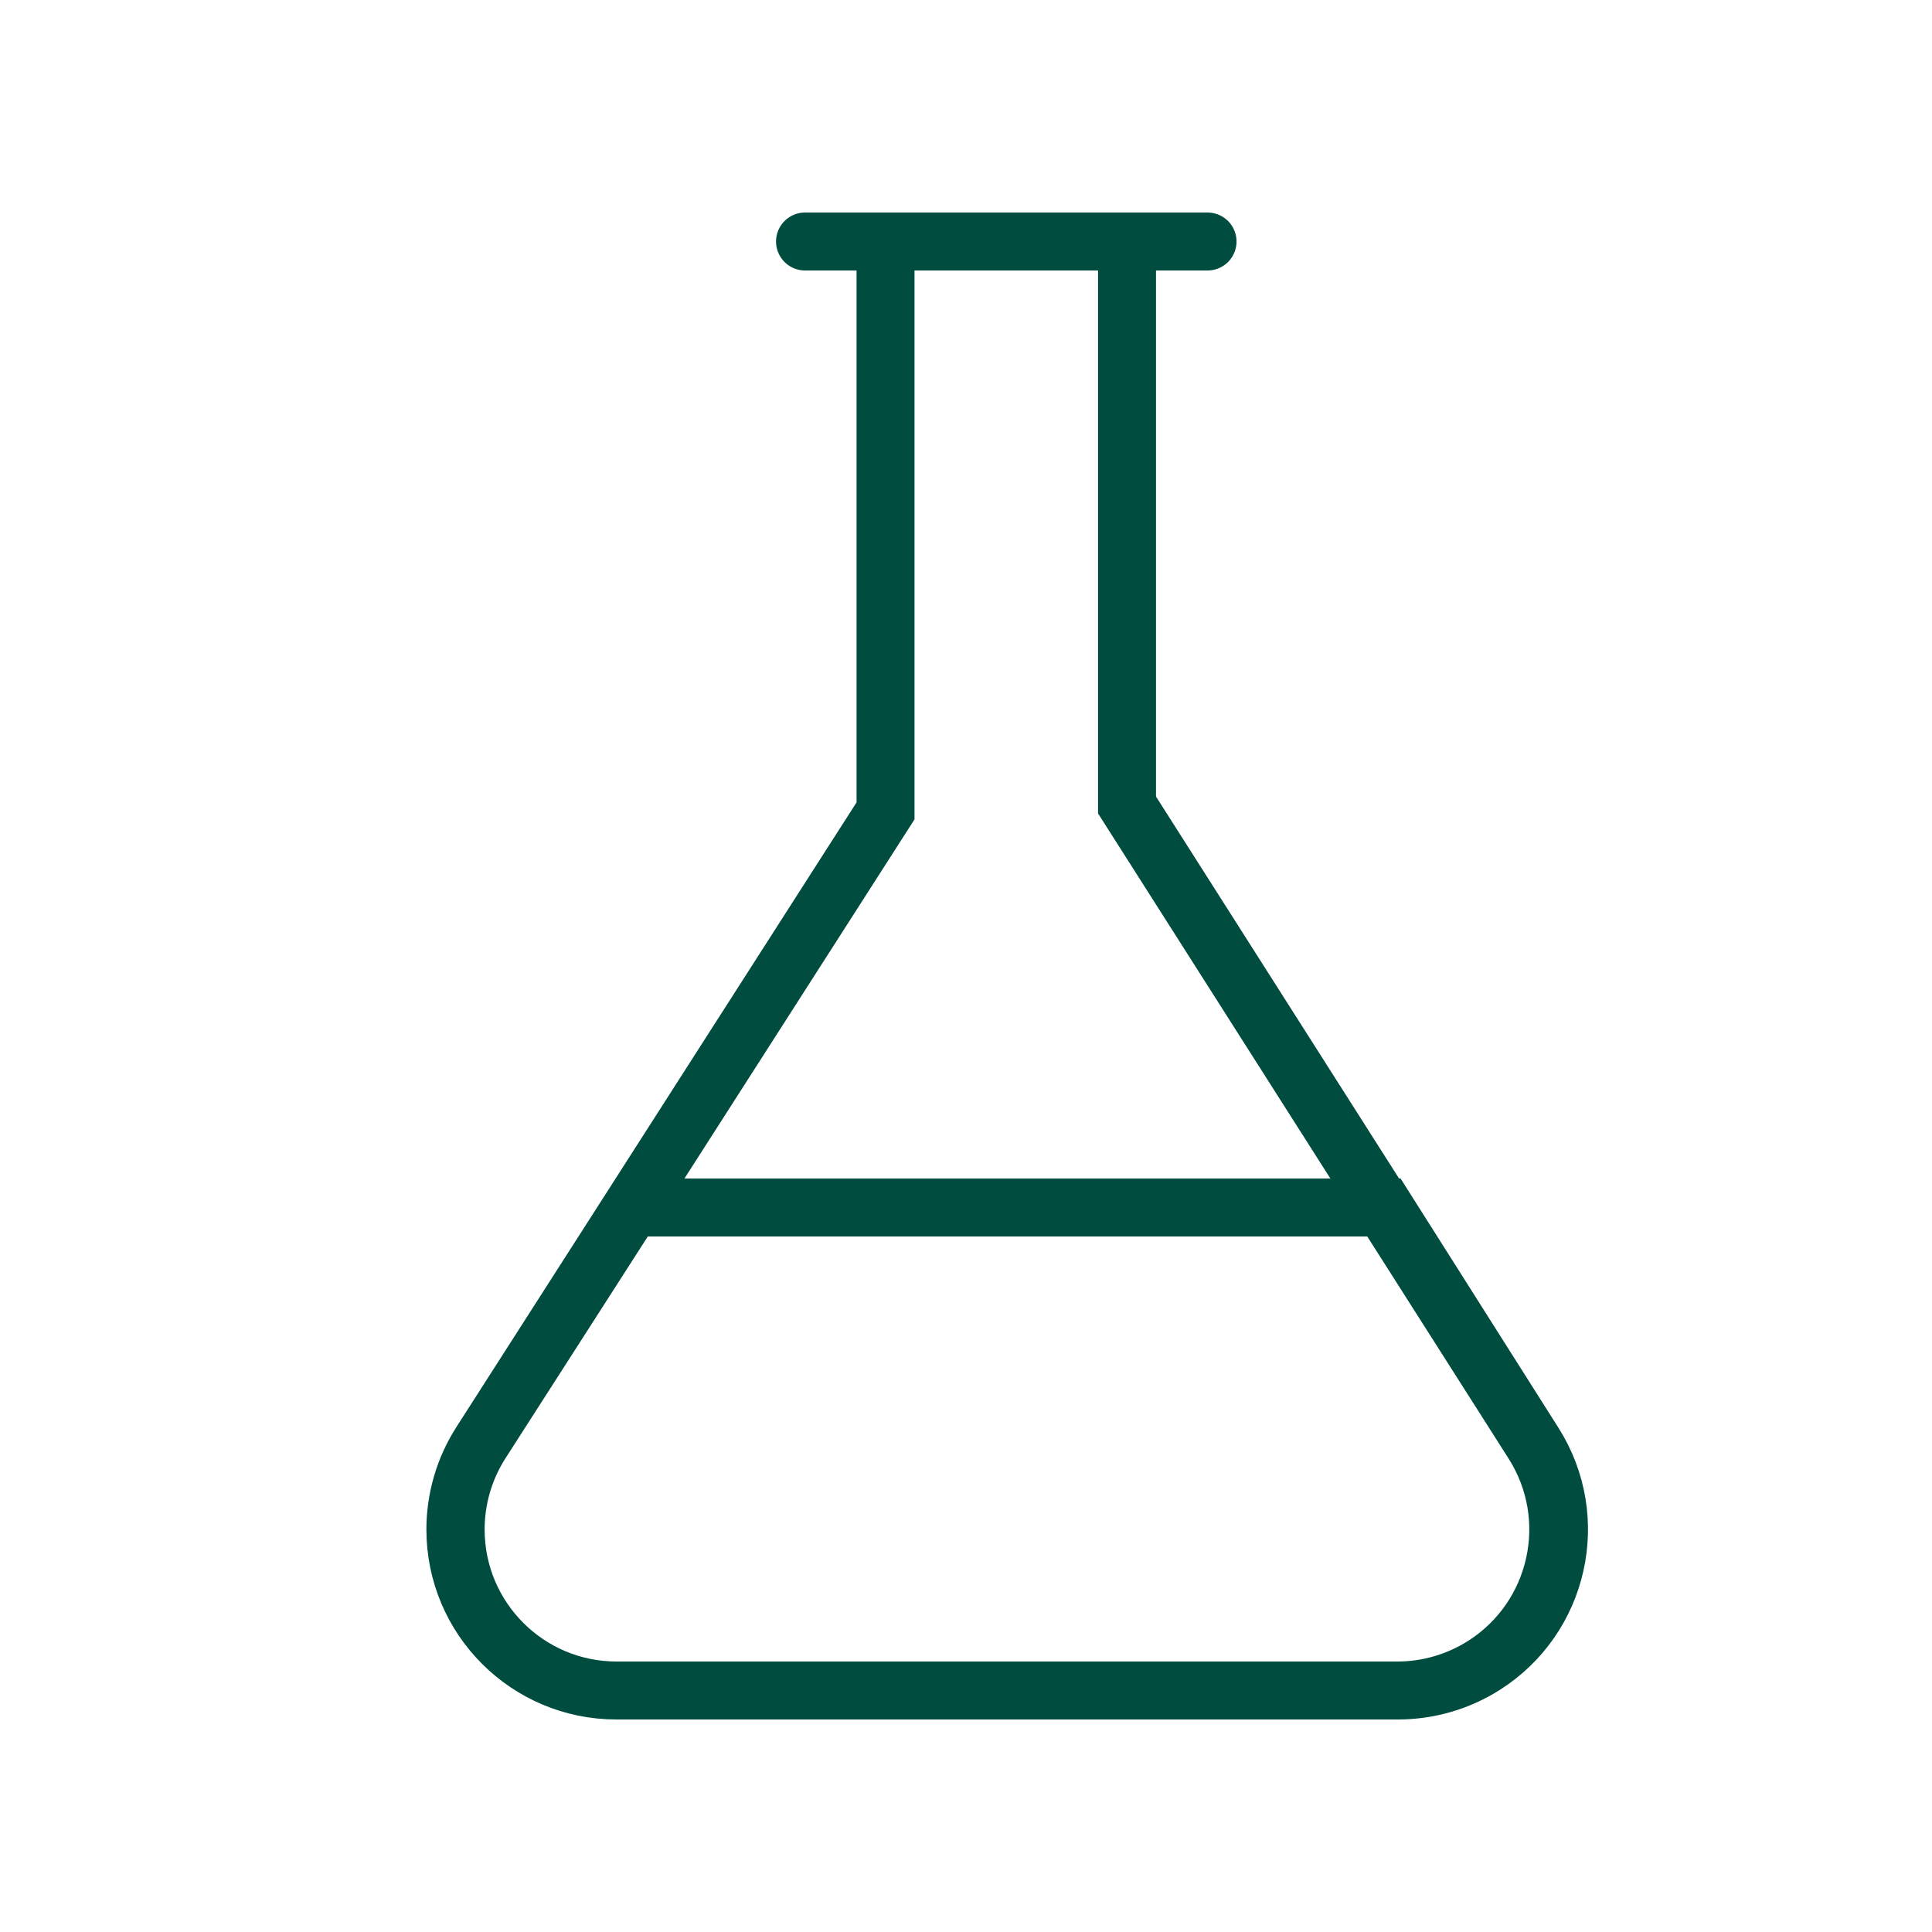 <svg width="100" height="100" viewBox="0 0 100 100" fill="none" xmlns="http://www.w3.org/2000/svg">
<g id="Sulfur Dioxide &#38; Sulphites">
<g id="Sulfur Dioxide &#38; Sulphites_2">
<path id="Combined Shape" d="M41.668 12.5H62.502M45.835 41.971V12.5H58.335V41.667L79.352 74.693C81.823 78.576 80.678 83.726 76.795 86.197C75.458 87.048 73.906 87.5 72.321 87.5H31.904C27.301 87.5 23.57 83.769 23.57 79.167C23.57 77.573 24.027 76.013 24.887 74.671L45.835 41.971ZM32.71 62.5H71.668L79.4 74.708C81.863 78.596 80.707 83.744 76.819 86.207C75.485 87.052 73.939 87.5 72.36 87.5H31.917C27.315 87.5 23.584 83.769 23.584 79.167C23.584 77.571 24.042 76.009 24.903 74.666L32.71 62.5Z" stroke="#004D40" stroke-width="3" stroke-linecap="round"/>
</g>
</g>
</svg>
